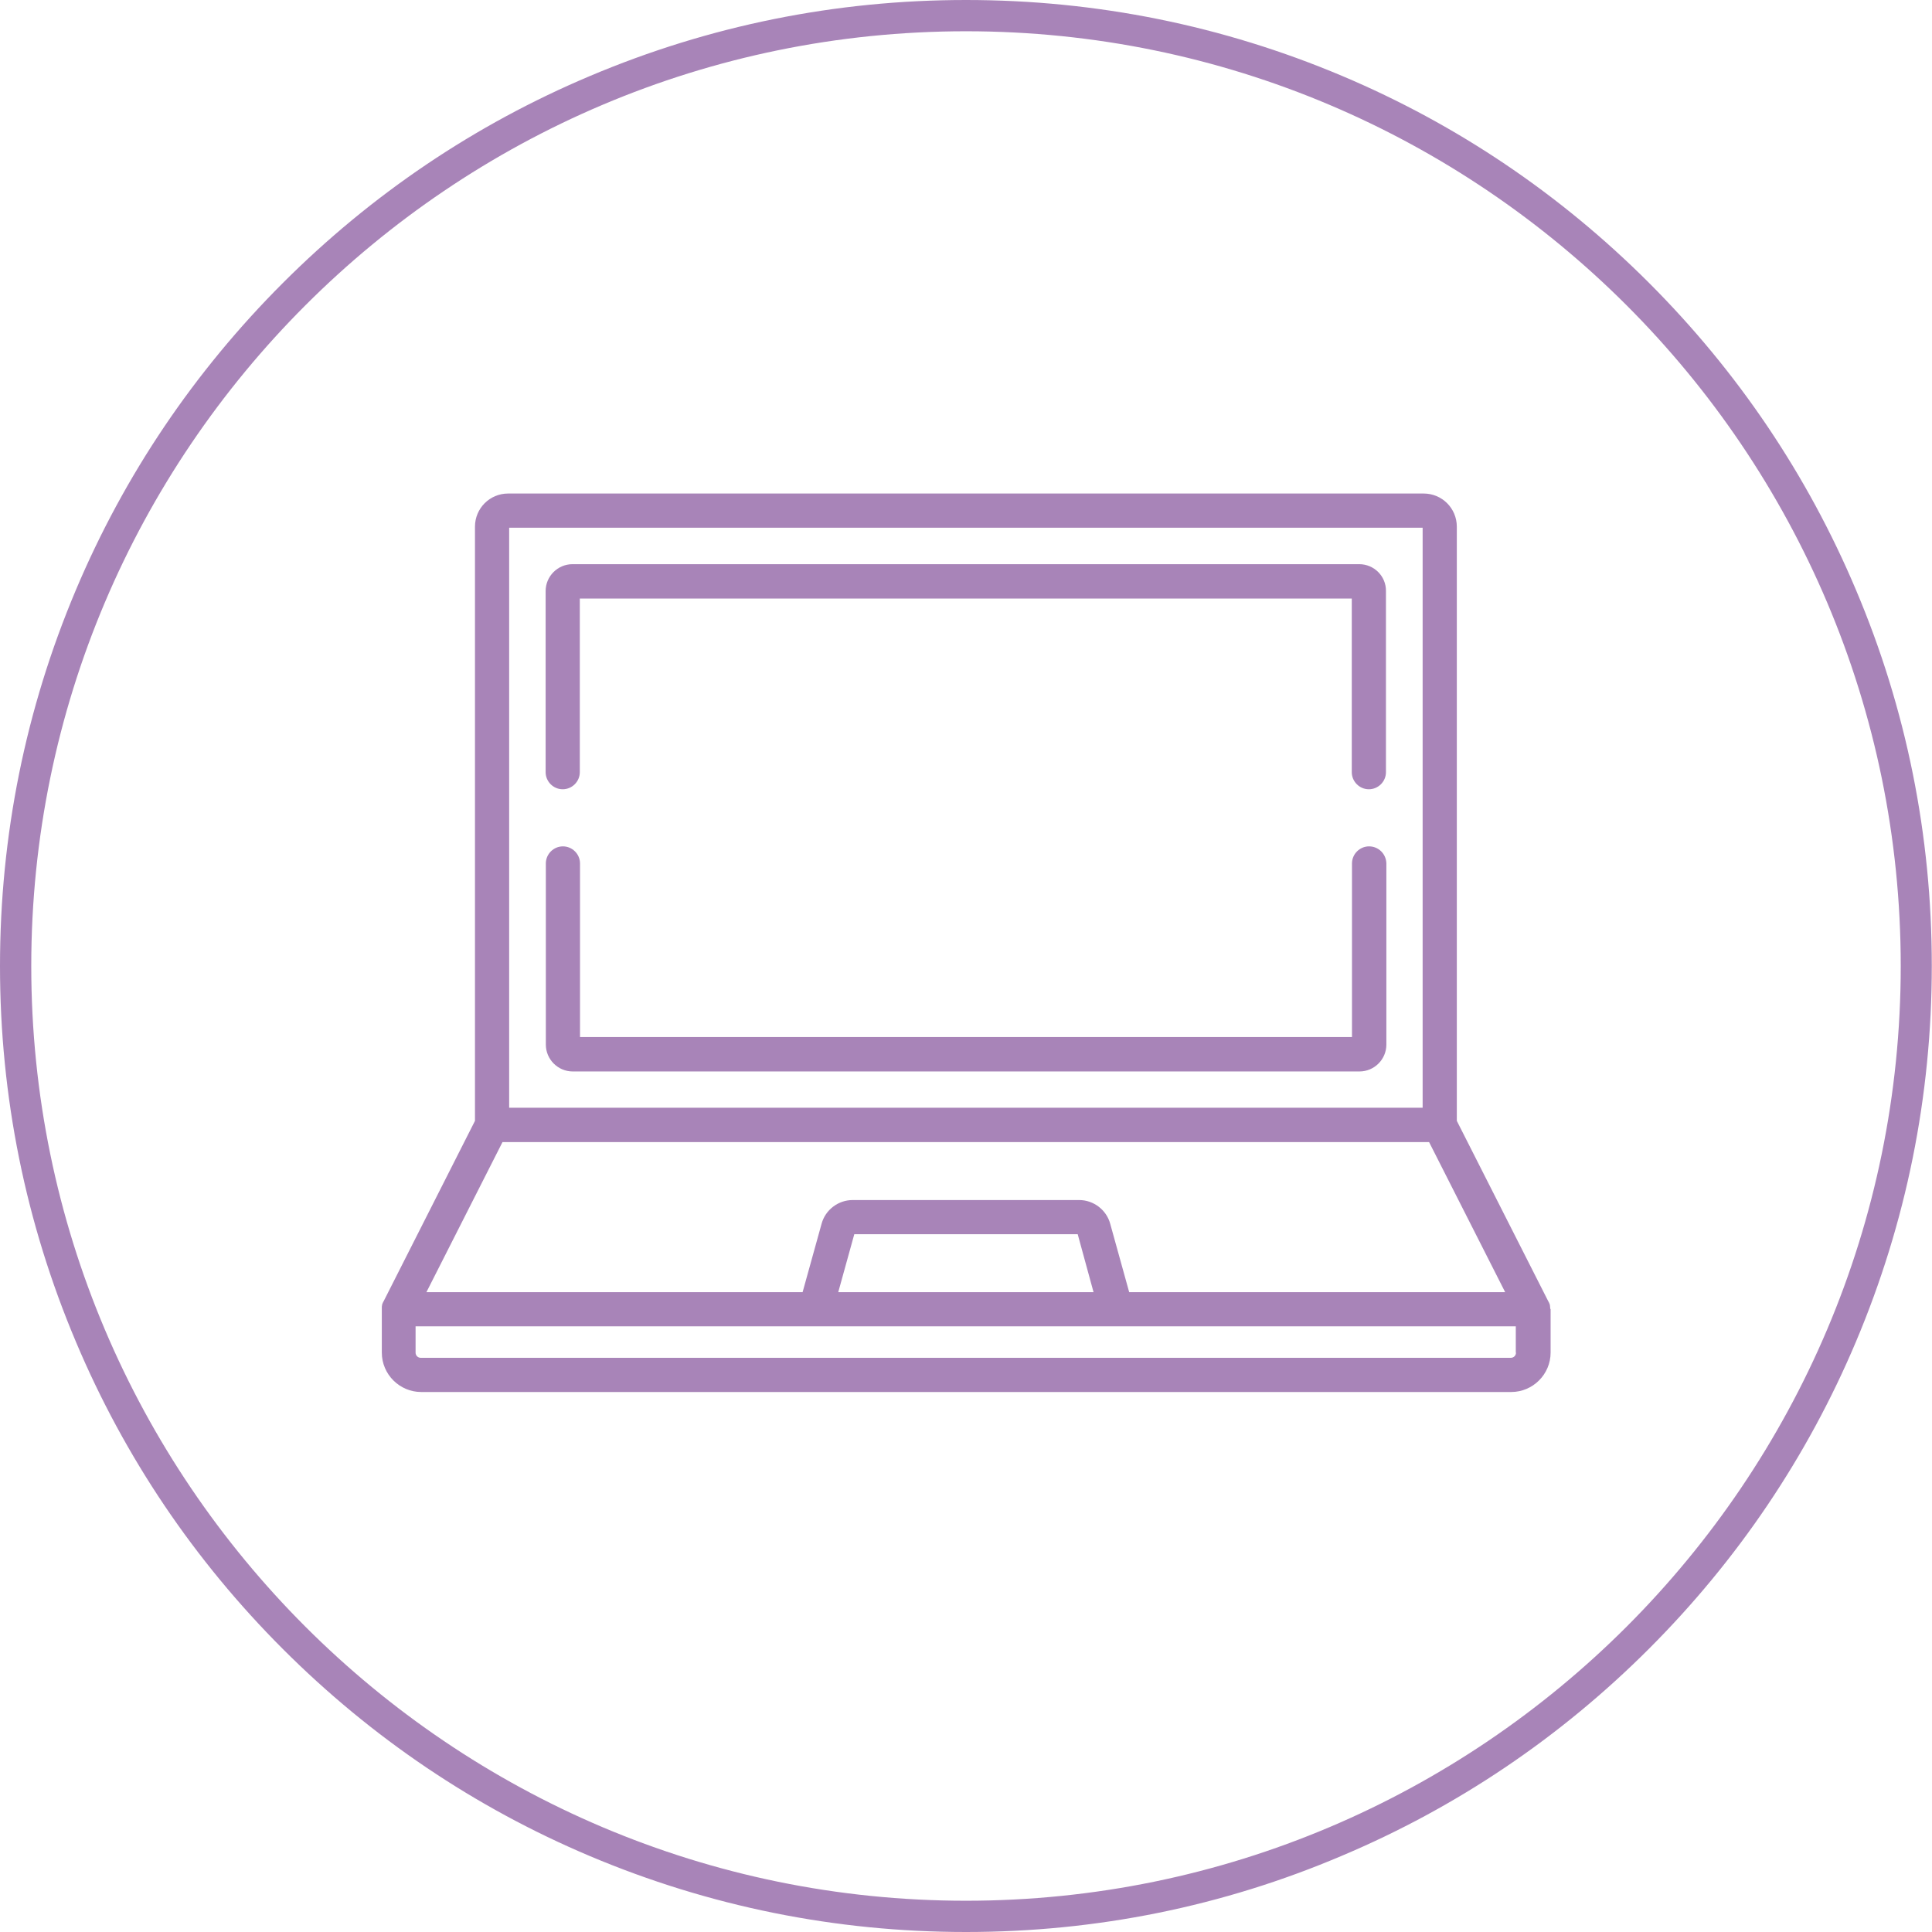<?xml version="1.0" encoding="utf-8"?>
<!-- Generator: Adobe Illustrator 24.2.3, SVG Export Plug-In . SVG Version: 6.00 Build 0)  -->
<svg version="1.1" id="Capa_1" xmlns="http://www.w3.org/2000/svg" xmlns:xlink="http://www.w3.org/1999/xlink" x="0px" y="0px"
	 width="927px" height="927px" viewBox="0 0 927 927" enable-background="new 0 0 927 927" xml:space="preserve">
<g>
	<path fill="#A884B8" d="M463.5,927c-62.6,0-123.3-12.3-180.4-36.4c-55.2-23.3-104.8-56.8-147.3-99.3c-42.6-42.6-76-92.1-99.3-147.3
		C12.3,586.8,0,526.1,0,463.5c0-62.6,12.3-123.3,36.4-180.4c23.3-55.2,56.8-104.8,99.3-147.3c42.6-42.6,92.1-76,147.3-99.3
		C340.2,12.3,400.9,0,463.5,0c62.6,0,123.3,12.3,180.4,36.4c55.2,23.3,104.8,56.8,147.3,99.3c42.6,42.6,76,92.1,99.3,147.3
		c24.2,57.1,36.4,117.8,36.4,180.4c0,62.6-12.3,123.3-36.4,180.4c-23.3,55.2-56.8,104.8-99.3,147.3s-92.1,76-147.3,99.3
		C586.8,914.7,526.1,927,463.5,927z M463.5,15C216.2,15,15,216.2,15,463.5S216.2,912,463.5,912S912,710.8,912,463.5
		S710.8,15,463.5,15z"/>
</g>
<g>
	<g>
		<path fill="#A884B8" d="M743.8,627.7c0-0.1,0-0.2,0-0.2c0-0.3-0.1-0.6-0.1-1c0,0,0-0.1,0-0.1c-0.1-0.3-0.1-0.6-0.2-0.8
			c0-0.1-0.1-0.1-0.1-0.2c-0.1-0.2-0.2-0.5-0.3-0.7c0,0,0-0.1-0.1-0.1L699,537.8V252.7c0-8.8-7.1-15.9-15.9-15.9H243.8
			c-8.8,0-15.9,7.1-15.9,15.9v285.1l-43.9,86.7c0,0,0,0.1-0.1,0.1c-0.1,0.2-0.2,0.5-0.3,0.7c0,0.1-0.1,0.1-0.1,0.2
			c-0.1,0.3-0.2,0.6-0.2,0.8c0,0,0,0.1,0,0.1c-0.1,0.3-0.1,0.6-0.1,1c0,0.1,0,0.2,0,0.2c0,0.2,0,0.3,0,0.5V649
			c0,10.4,8.5,18.9,18.9,18.9h523c10.4,0,18.9-8.5,18.9-18.9v-20.8C743.8,628,743.8,627.8,743.8,627.7z M244.3,253.2h438.3v278.3
			H244.3V253.2z M241.1,548h444.6l36.5,72H541.8l-9.1-32.8c-1.8-6.7-8-11.4-14.9-11.4H409.1c-6.9,0-13.1,4.7-14.9,11.4l-9.1,32.8
			H204.6L241.1,548z M524.7,620H402.2l7.7-27.8h107.2L524.7,620z M727.4,649c0,1.4-1.1,2.5-2.5,2.5h-523c-1.4,0-2.5-1.1-2.5-2.5
			v-12.6h527.9V649z"/>
	</g>
</g>
<g>
	<g>
		<path fill="#A884B8" d="M656.9,406.1c-4.5,0-8.2,3.7-8.2,8.2v83.3H278.3v-83.3c0-4.5-3.7-8.2-8.2-8.2s-8.2,3.7-8.2,8.2v86.9
			c0,7.1,5.8,12.9,12.9,12.9h377.5c7.1,0,12.9-5.8,12.9-12.9v-86.9C665.1,409.7,661.4,406.1,656.9,406.1z"/>
	</g>
</g>
<g>
	<g>
		<path fill="#A884B8" d="M652.2,270.7H274.7c-7.1,0-12.9,5.8-12.9,12.9v86.9c0,4.5,3.7,8.2,8.2,8.2s8.2-3.7,8.2-8.2v-83.3h370.4
			v83.3c0,4.5,3.7,8.2,8.2,8.2s8.2-3.7,8.2-8.2v-86.9C665.1,276.5,659.3,270.7,652.2,270.7z"/>
	</g>
</g>
</svg>
